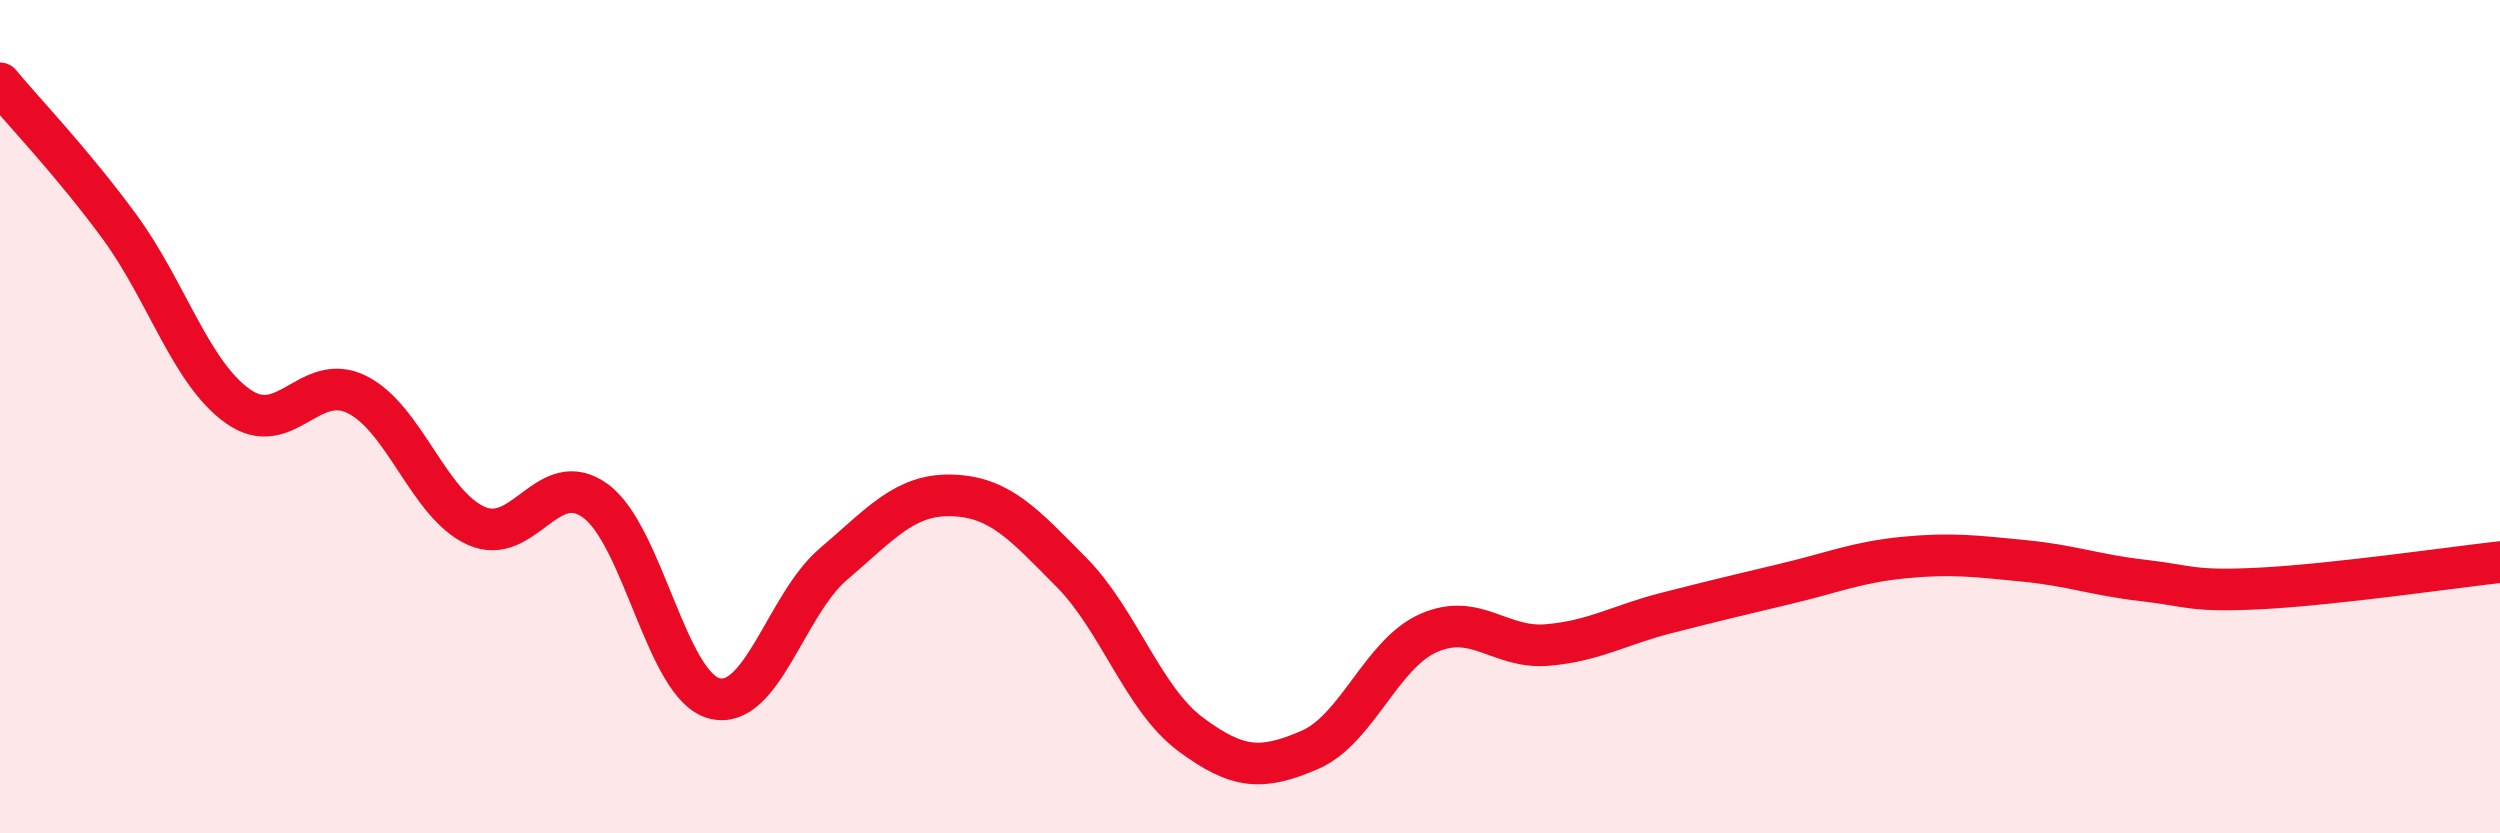 
    <svg width="60" height="20" viewBox="0 0 60 20" xmlns="http://www.w3.org/2000/svg">
      <path
        d="M 0,2 C 0.57,2.69 1.72,3.88 2.86,5.43 C 4,6.98 4.57,8.94 5.71,9.75 C 6.85,10.56 7.43,8.9 8.57,9.47 C 9.71,10.04 10.29,12.11 11.43,12.62 C 12.57,13.13 13.15,11.19 14.29,12.02 C 15.43,12.85 16,16.46 17.14,16.76 C 18.28,17.06 18.86,14.51 20,13.54 C 21.14,12.57 21.72,11.85 22.86,11.89 C 24,11.93 24.57,12.58 25.71,13.73 C 26.85,14.88 27.43,16.77 28.57,17.62 C 29.71,18.47 30.29,18.49 31.43,18 C 32.57,17.51 33.15,15.69 34.29,15.19 C 35.43,14.69 36,15.58 37.14,15.48 C 38.28,15.38 38.86,15 40,14.71 C 41.14,14.42 41.72,14.28 42.86,14.01 C 44,13.74 44.57,13.49 45.71,13.38 C 46.85,13.27 47.43,13.35 48.57,13.46 C 49.71,13.57 50.29,13.8 51.43,13.93 C 52.57,14.06 52.58,14.21 54.29,14.12 C 56,14.03 58.86,13.62 60,13.49L60 20L0 20Z"
        fill="#EB0A25"
        opacity="0.1"
        stroke-linecap="round"
        stroke-linejoin="round"
      />
      <path
        d="M 0,2 C 0.57,2.69 1.72,3.88 2.86,5.43 C 4,6.98 4.57,8.94 5.71,9.75 C 6.85,10.56 7.43,8.9 8.57,9.47 C 9.71,10.04 10.29,12.11 11.43,12.62 C 12.57,13.13 13.15,11.19 14.29,12.02 C 15.43,12.85 16,16.46 17.14,16.76 C 18.28,17.06 18.86,14.51 20,13.54 C 21.14,12.57 21.72,11.85 22.86,11.89 C 24,11.93 24.57,12.58 25.71,13.73 C 26.85,14.88 27.43,16.77 28.57,17.62 C 29.71,18.47 30.29,18.49 31.43,18 C 32.57,17.51 33.15,15.69 34.29,15.19 C 35.43,14.69 36,15.58 37.14,15.48 C 38.28,15.38 38.86,15 40,14.71 C 41.14,14.42 41.72,14.28 42.86,14.01 C 44,13.74 44.57,13.49 45.71,13.38 C 46.85,13.27 47.43,13.35 48.57,13.46 C 49.71,13.57 50.29,13.8 51.43,13.93 C 52.57,14.06 52.58,14.21 54.29,14.12 C 56,14.03 58.86,13.62 60,13.49"
        stroke="#EB0A25"
        stroke-width="1"
        fill="none"
        stroke-linecap="round"
        stroke-linejoin="round"
      />
    </svg>
  